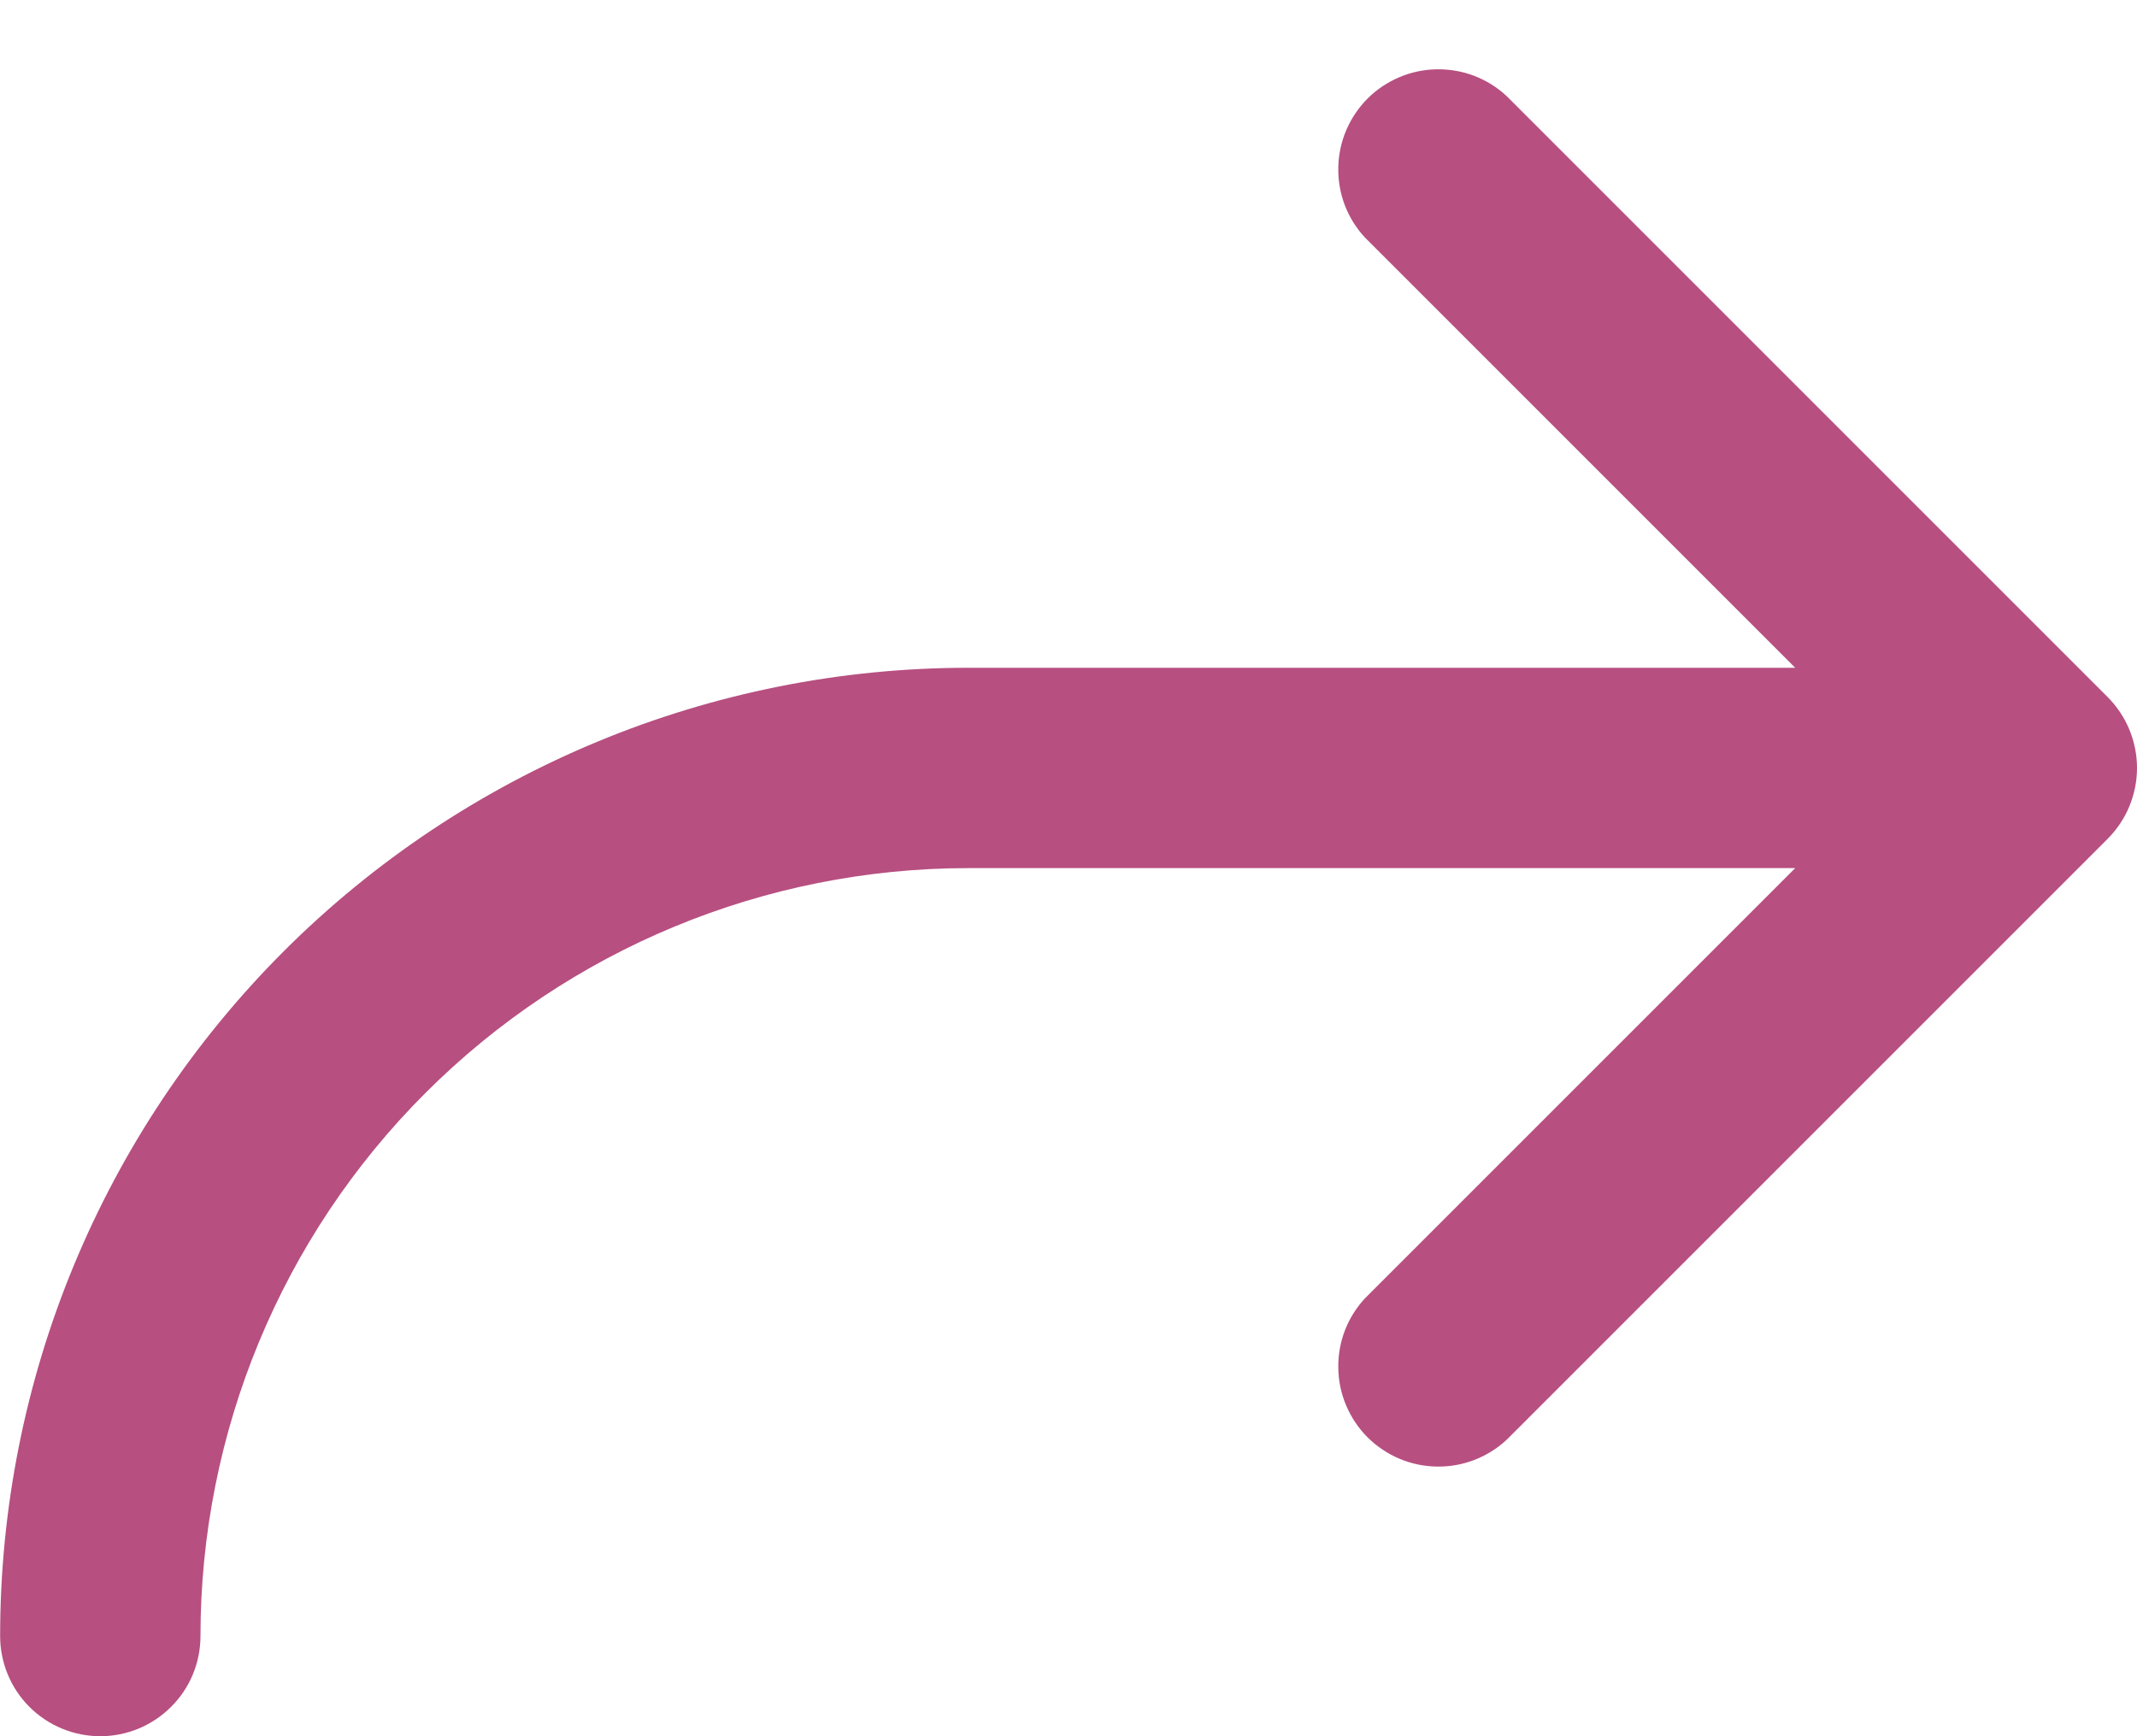 <svg width="16" height="13" viewBox="0 0 16 13" fill="none" xmlns="http://www.w3.org/2000/svg">
<path d="M10.221 1.78C10.088 1.638 10.016 1.45 10.02 1.255C10.023 1.061 10.102 0.876 10.239 0.738C10.377 0.601 10.562 0.522 10.756 0.519C10.95 0.515 11.139 0.587 11.281 0.72L15.781 5.22C15.921 5.361 16 5.551 16 5.75C16 5.949 15.921 6.139 15.781 6.28L11.281 10.78C11.139 10.912 10.95 10.985 10.756 10.981C10.562 10.978 10.377 10.899 10.239 10.762C10.102 10.624 10.023 10.439 10.02 10.245C10.016 10.05 10.088 9.862 10.221 9.72L13.441 6.5H7.251C5.726 6.5 4.263 7.106 3.185 8.184C2.106 9.262 1.501 10.725 1.501 12.25C1.501 12.449 1.422 12.64 1.281 12.78C1.14 12.921 0.95 13 0.751 13C0.552 13 0.361 12.921 0.22 12.78C0.08 12.64 0.001 12.449 0.001 12.25C0.001 10.327 0.764 8.483 2.124 7.123C3.484 5.764 5.328 5 7.251 5H13.441L10.221 1.78Z" fill="#B74F80"/>
</svg>
